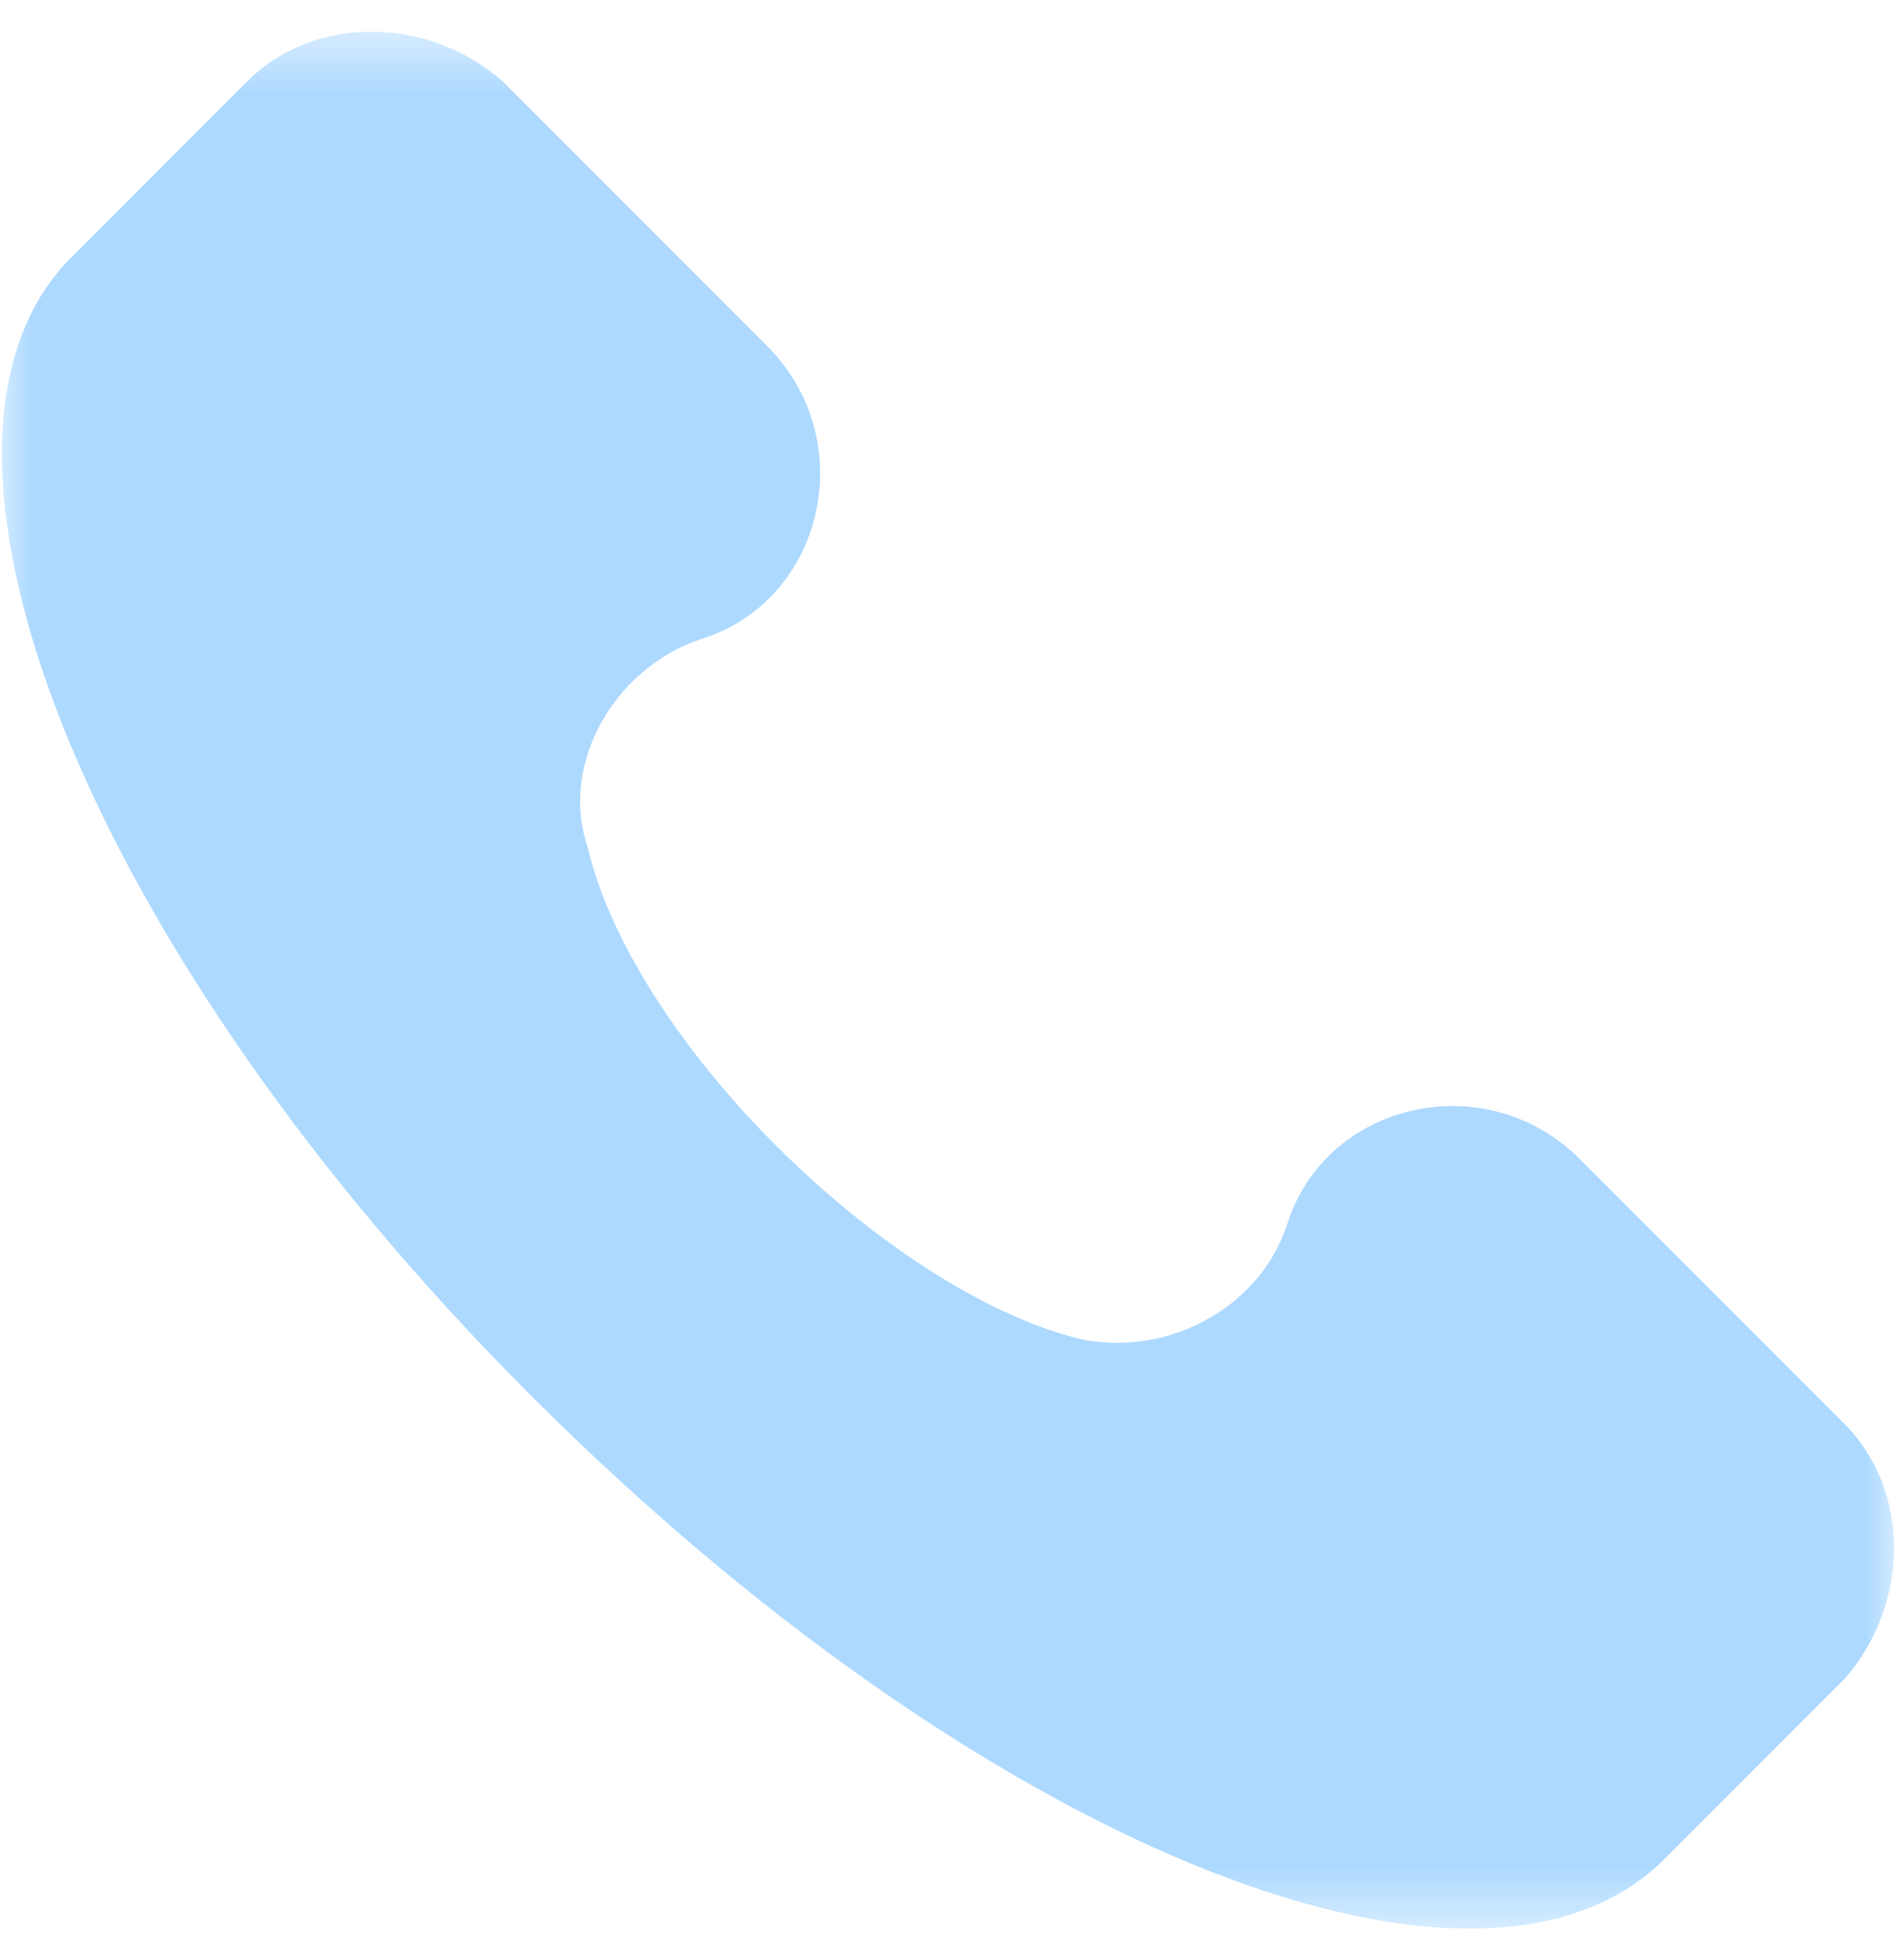 <svg width="30" height="31" viewBox="0 0 30 31" fill="none" xmlns="http://www.w3.org/2000/svg">
<g clip-path="url(#clip0_37_2512)">
<mask id="mask0_37_2512" style="mask-type:luminance" maskUnits="userSpaceOnUse" x="0" y="0" width="30" height="31">
<path d="M30 0.5H0V30.5H30V0.5Z" fill="white"/>
</mask>
<g mask="url(#mask0_37_2512)">
<path d="M29.183 22.517L24.997 18.33C23.502 16.835 20.96 17.433 20.361 19.377C19.913 20.723 18.418 21.47 17.072 21.171C14.082 20.424 10.045 16.536 9.297 13.396C8.848 12.05 9.745 10.555 11.091 10.107C13.035 9.509 13.633 6.967 12.138 5.472L7.951 1.285C6.755 0.238 4.961 0.238 3.914 1.285L1.073 4.126C-1.768 7.116 1.372 15.041 8.4 22.068C15.427 29.096 23.352 32.385 26.342 29.395L29.183 26.554C30.23 25.358 30.23 23.564 29.183 22.517Z" fill="#ADD9FF"/>
</g>
</g>
<defs>
<clipPath id="clip0_37_2512">
<rect width="30" height="30" fill="white" transform="translate(0 0.5)"/>
</clipPath>
</defs>
</svg>
